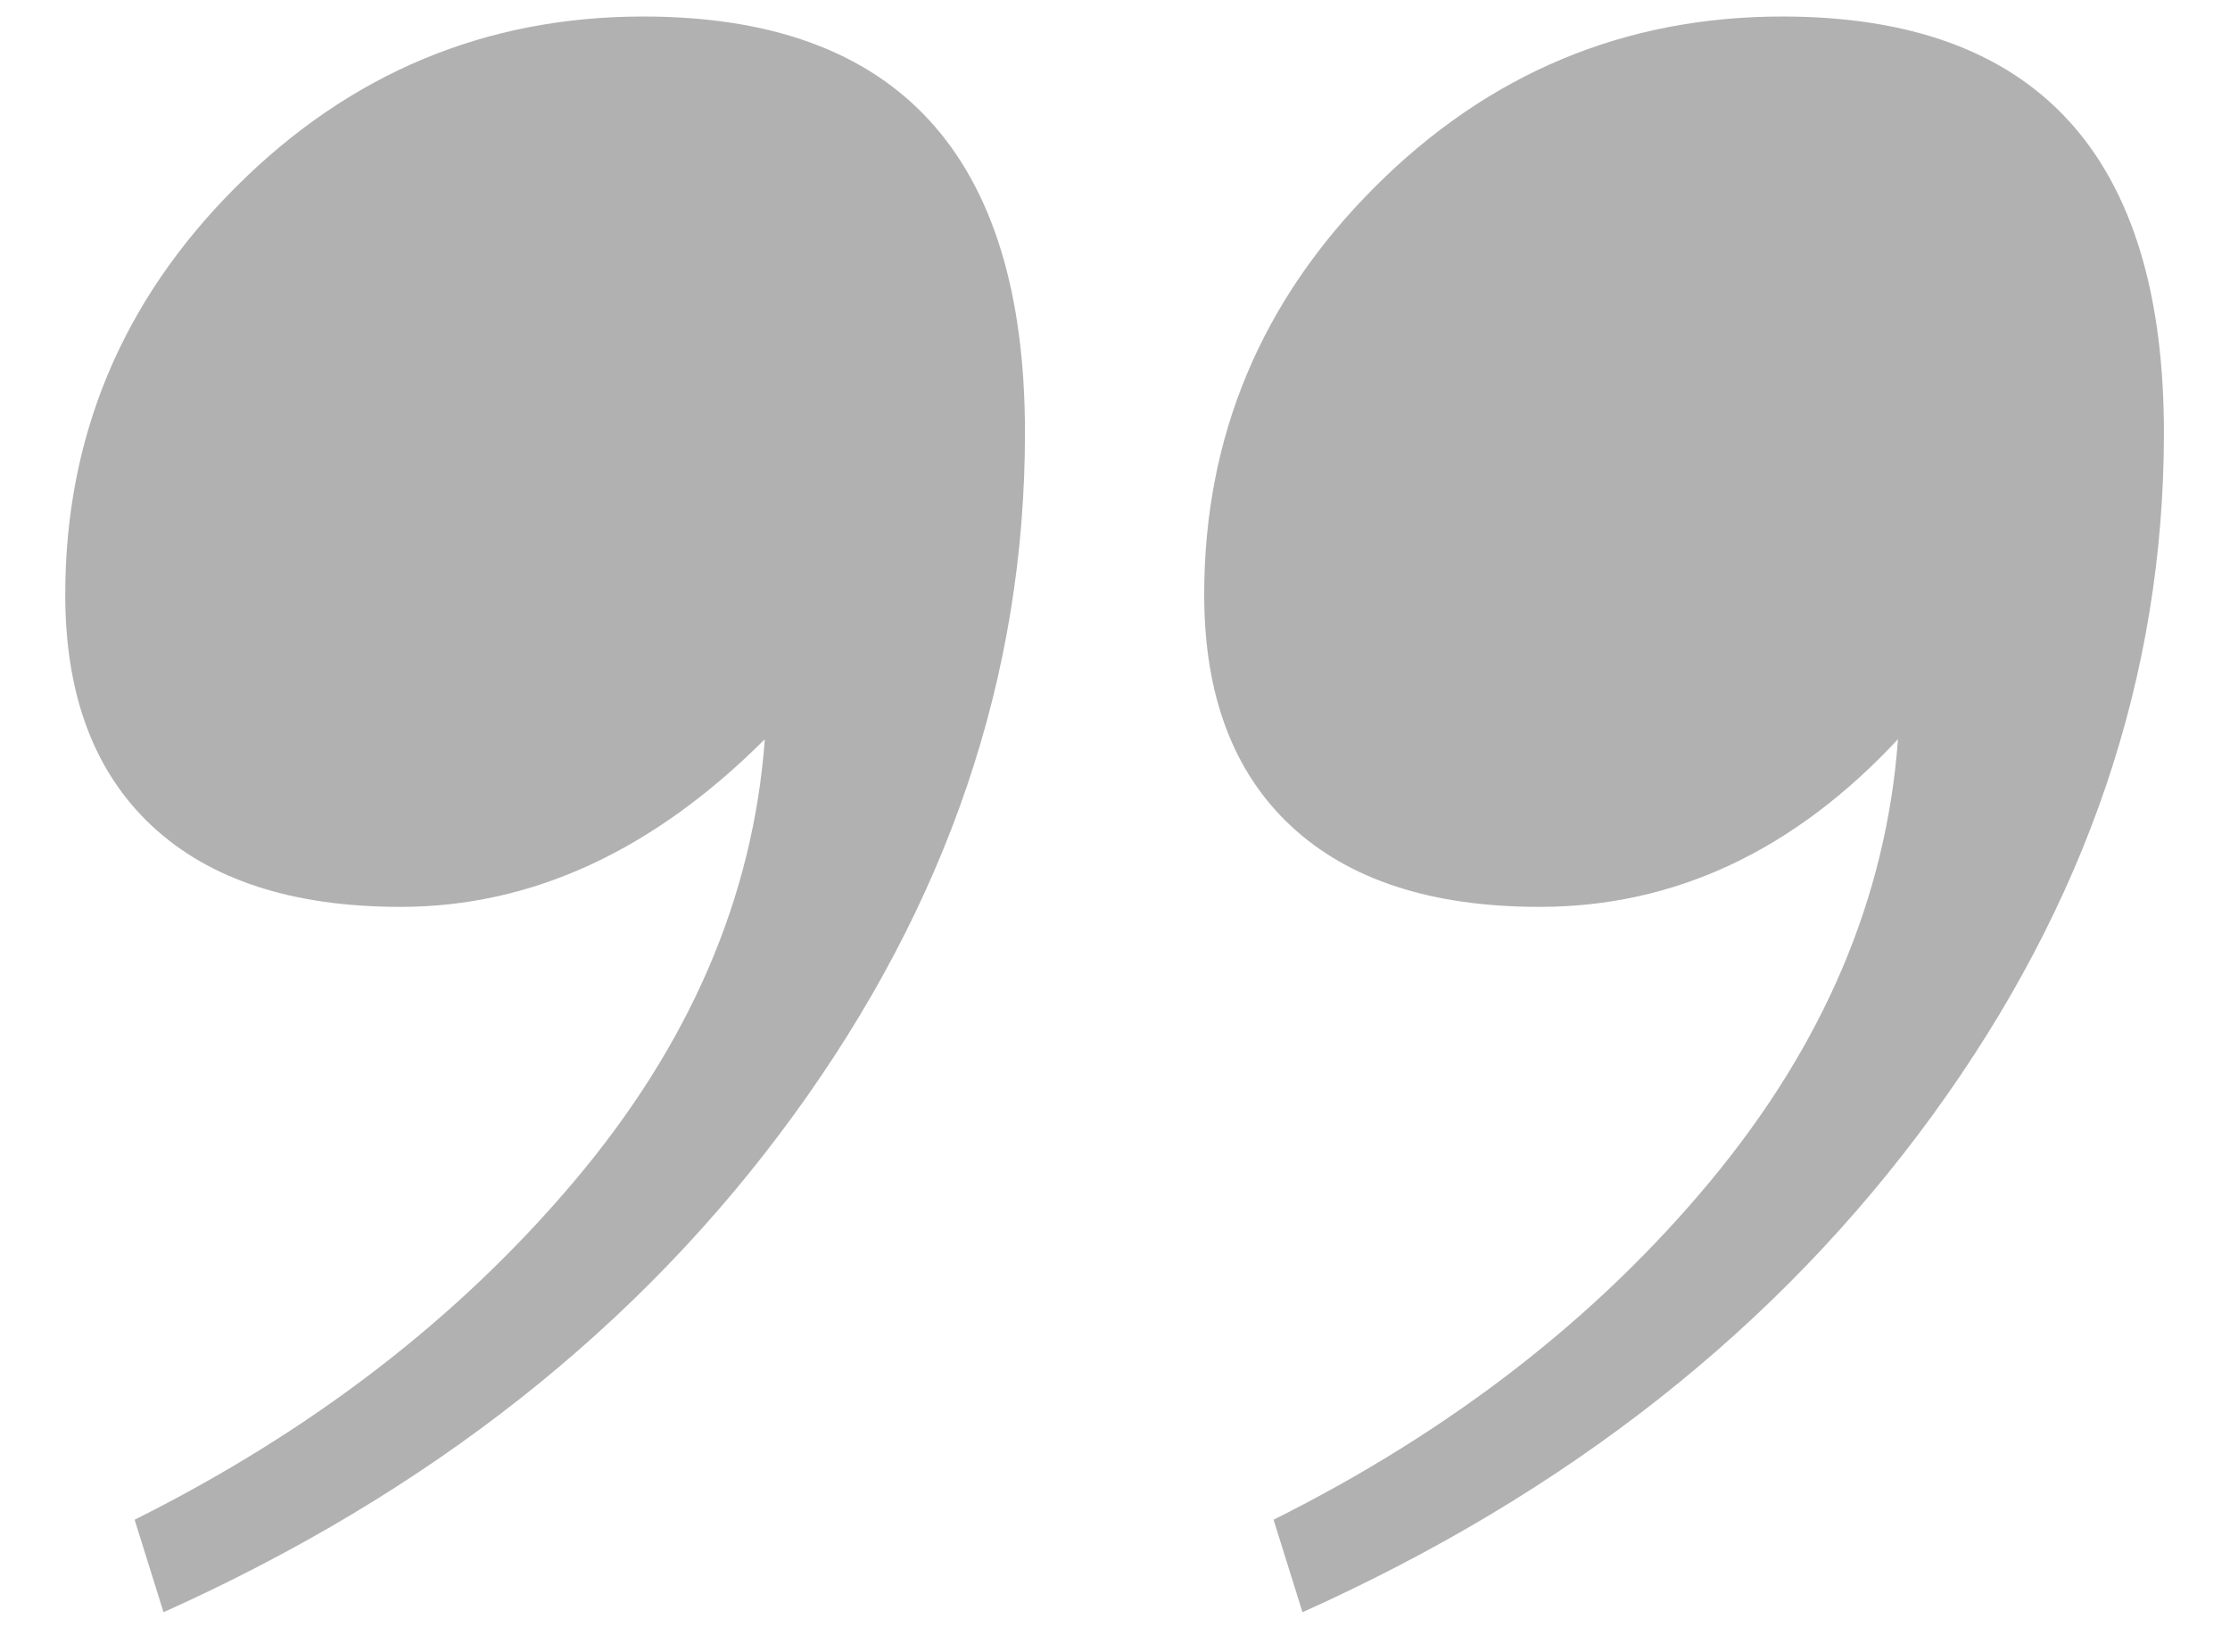 <?xml version="1.0" encoding="UTF-8"?>
<svg xmlns="http://www.w3.org/2000/svg" xmlns:xlink="http://www.w3.org/1999/xlink" width="27px" height="20px" viewBox="0 0 27 20" version="1.1">
  <title>„</title>
  <g id="Page-1" stroke="none" stroke-width="1" fill="none" fill-rule="evenodd">
    <g id="D_001-zainwestuj" transform="translate(-906, -1169)" fill="#B1B1B1" fill-rule="nonzero">
      <g id="„" transform="translate(906.79, 1169.2)">
        <path d="M11.62,5.04 C11.62,7.98 10.687,10.733 8.82,13.3 C6.953,15.867 4.41,17.873 1.19,19.32 L0.84,18.2 C2.987,17.127 4.76,15.762 6.16,14.105 C7.56,12.448 8.33,10.663 8.47,8.75 C7.117,10.103 5.647,10.78 4.06,10.78 C2.753,10.78 1.75,10.453 1.05,9.8 C0.35,9.147 0,8.213 0,7 C0,5.087 0.688,3.442 2.065,2.065 C3.442,0.688 5.087,-4.54747351e-13 7,-4.54747351e-13 C10.08,-4.54747351e-13 11.62,1.68 11.62,5.04 Z M25.41,5.04 C25.41,7.98 24.477,10.733 22.61,13.3 C20.743,15.867 18.2,17.873 14.98,19.32 L14.63,18.2 C16.777,17.127 18.538,15.762 19.915,14.105 C21.292,12.448 22.05,10.663 22.19,8.75 C20.93,10.103 19.483,10.78 17.85,10.78 C16.543,10.78 15.54,10.453 14.84,9.8 C14.14,9.147 13.79,8.213 13.79,7 C13.79,5.087 14.478,3.442 15.855,2.065 C17.232,0.688 18.877,-4.54747351e-13 20.79,-4.54747351e-13 C23.87,-4.54747351e-13 25.41,1.68 25.41,5.04 Z" id="Shape"></path>
      </g>
    </g>
  </g>
</svg>
